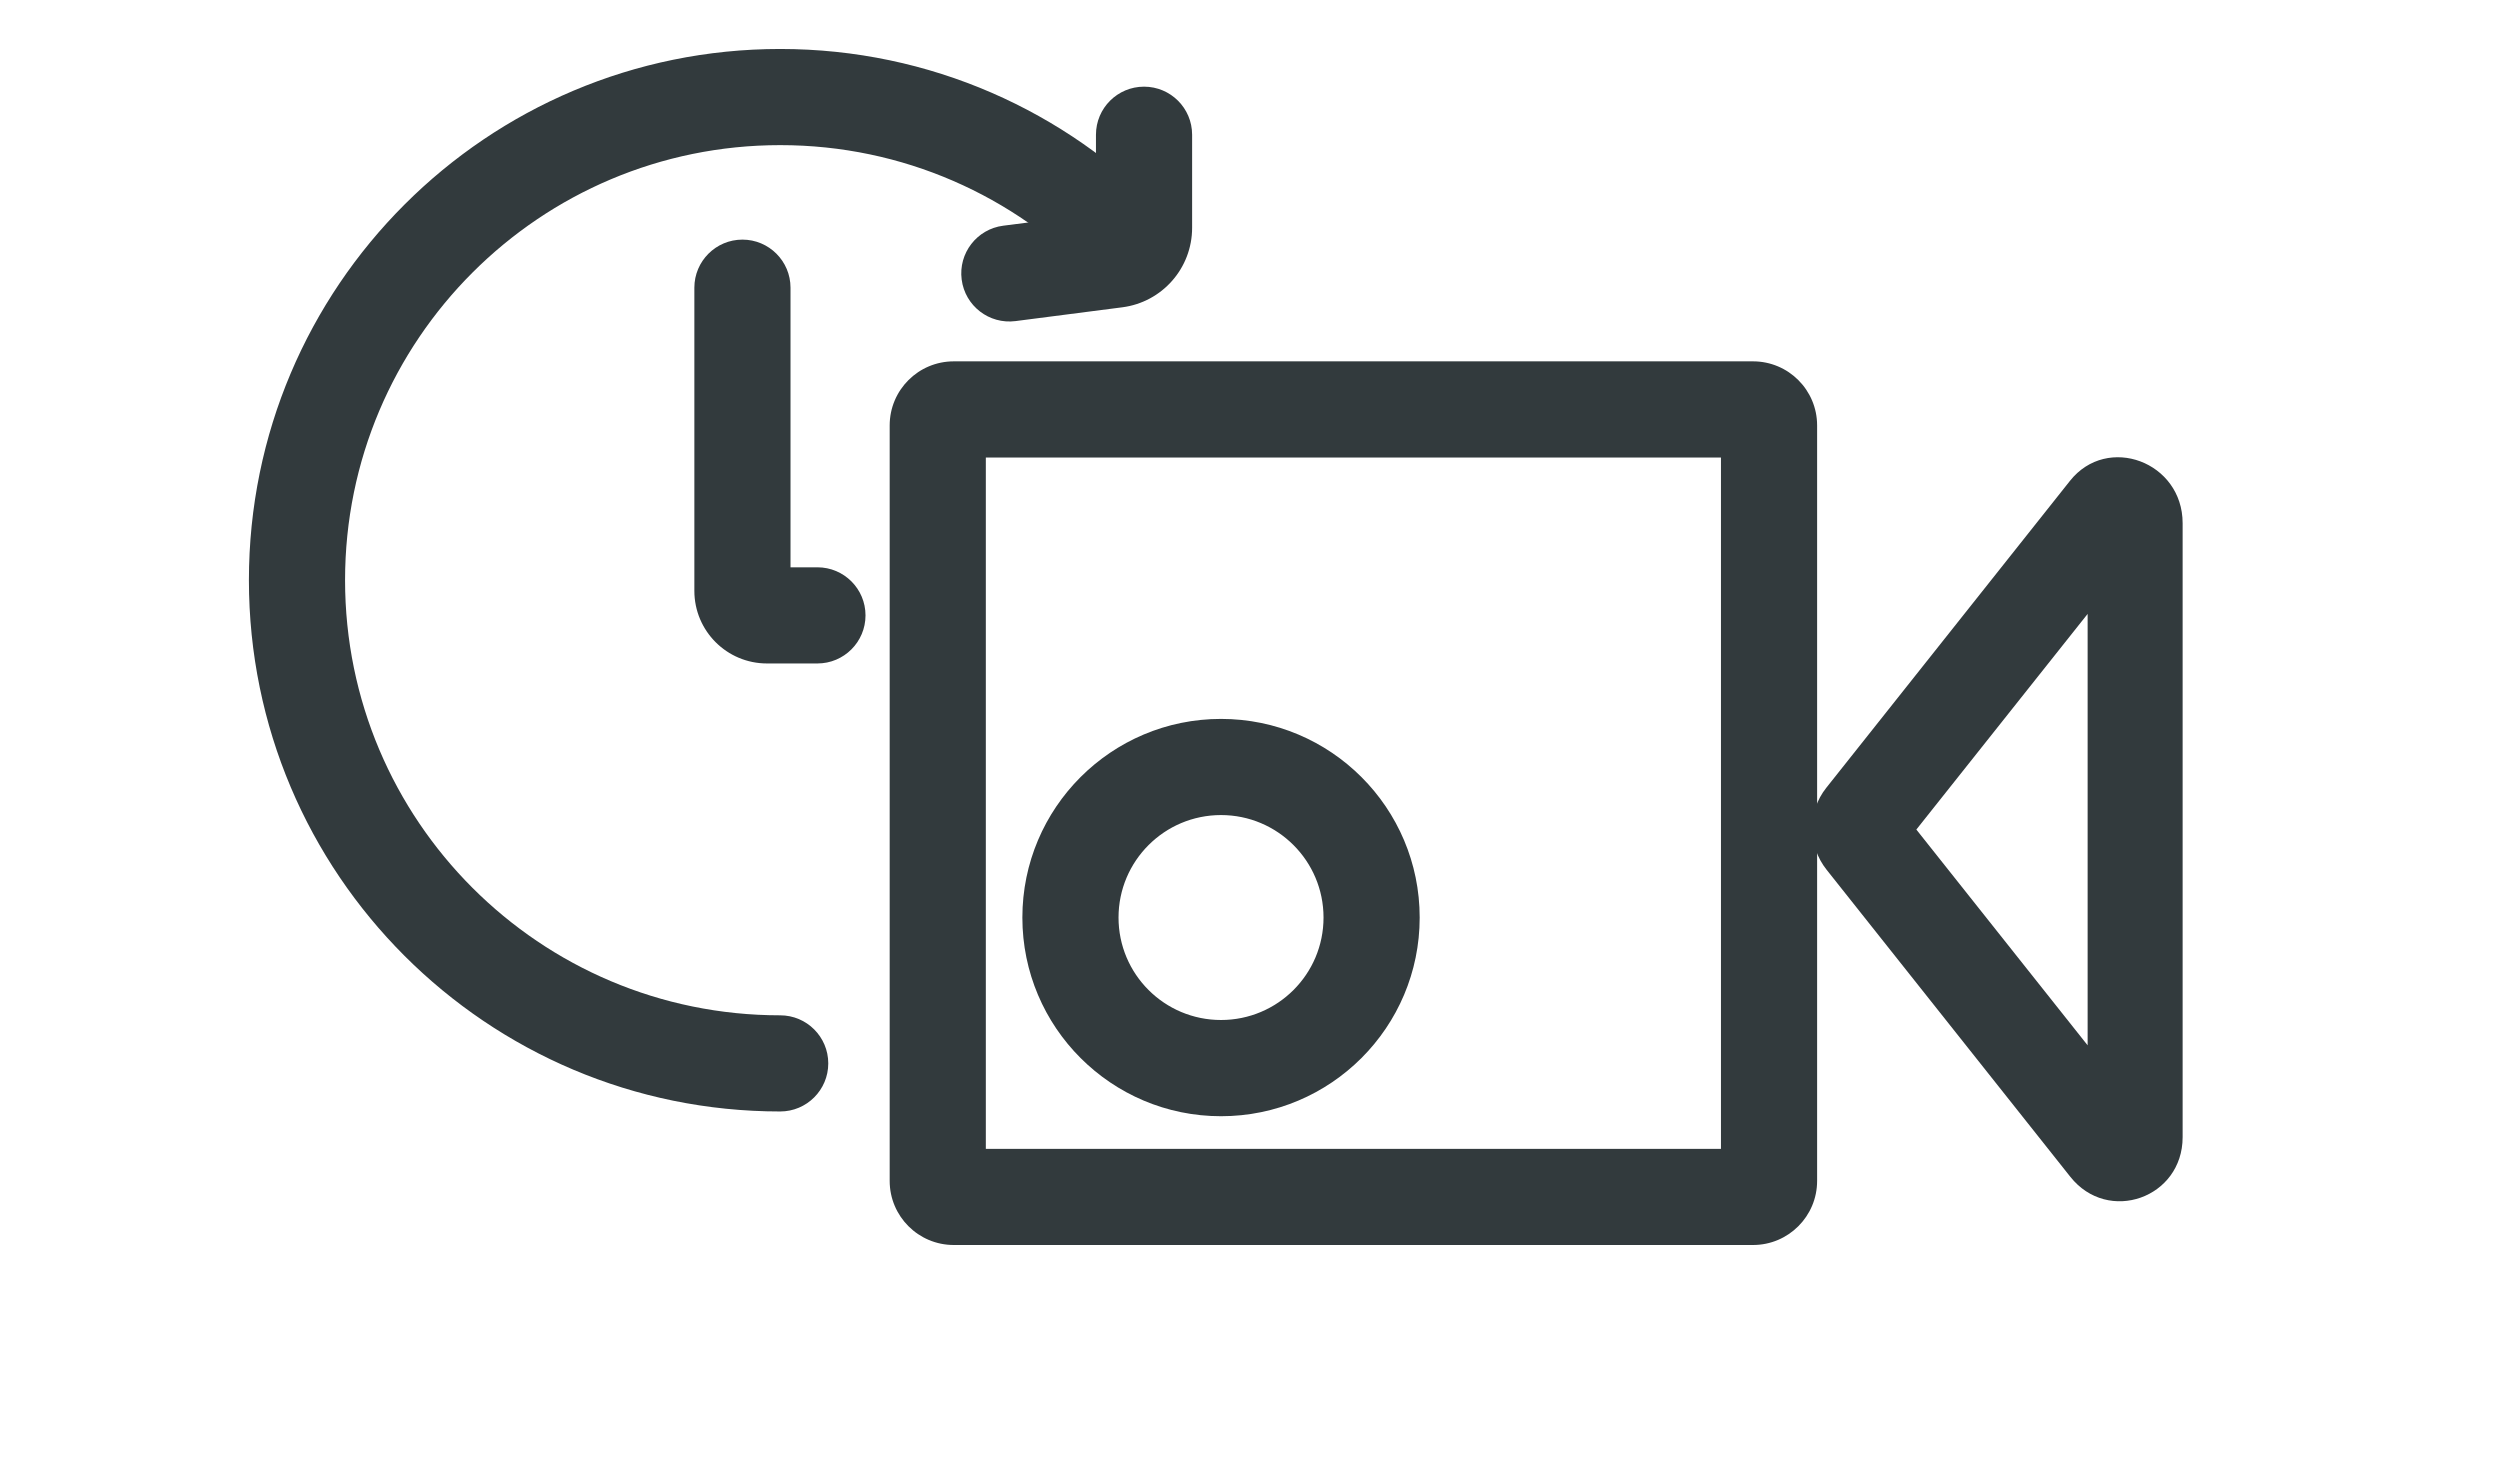 <svg width="39" height="23" viewBox="0 0 39 23" fill="none" xmlns="http://www.w3.org/2000/svg">
<g clip-path="url(#clip0_7630_31385)">
<path fill-rule="evenodd" clip-rule="evenodd" d="M32.567 9.577L29.895 12.941L32.567 16.307L32.567 9.577ZM34.049 8.161C34.049 7.206 32.875 6.766 32.291 7.502L28.489 12.291C28.195 12.661 28.198 13.194 28.495 13.568L32.297 18.358C32.886 19.1 34.049 18.689 34.049 17.74L34.049 8.161Z" fill="#323A3D"/>
<path fill-rule="evenodd" clip-rule="evenodd" d="M15.379 7.137V17.922H26.847V7.137H15.379ZM14.879 5.637C14.327 5.637 13.879 6.084 13.879 6.637V18.422C13.879 18.974 14.327 19.422 14.879 19.422H27.347C27.899 19.422 28.347 18.974 28.347 18.422V6.637C28.347 6.084 27.899 5.637 27.347 5.637H14.879Z" fill="#323A3D"/>
<path fill-rule="evenodd" clip-rule="evenodd" d="M19.048 15.912C19.931 15.912 20.647 15.197 20.647 14.314C20.647 13.431 19.931 12.715 19.048 12.715C18.165 12.715 17.449 13.431 17.449 14.314C17.449 15.197 18.165 15.912 19.048 15.912ZM19.048 17.413C20.759 17.413 22.147 16.025 22.147 14.314C22.147 12.602 20.759 11.215 19.048 11.215C17.337 11.215 15.949 12.602 15.949 14.314C15.949 16.025 17.337 17.413 19.048 17.413Z" fill="#323A3D"/>
<path fill-rule="evenodd" clip-rule="evenodd" d="M12.171 2.264C8.422 2.264 5.383 5.303 5.383 9.051C5.383 12.8 8.422 15.839 12.171 15.839C12.585 15.839 12.921 16.175 12.921 16.589C12.921 17.003 12.585 17.339 12.171 17.339C7.594 17.339 3.883 13.628 3.883 9.051C3.883 4.474 7.594 0.764 12.171 0.764C14.513 0.764 16.63 1.737 18.137 3.299C18.424 3.597 18.416 4.072 18.117 4.36C17.819 4.647 17.345 4.639 17.057 4.34C15.822 3.059 14.089 2.264 12.171 2.264Z" fill="#323A3D"/>
<path fill-rule="evenodd" clip-rule="evenodd" d="M11.582 3.738C11.996 3.738 12.332 4.074 12.332 4.488V8.85H12.752C13.166 8.85 13.502 9.186 13.502 9.6C13.502 10.014 13.166 10.35 12.752 10.35H11.965C11.339 10.35 10.832 9.843 10.832 9.217V4.488C10.832 4.074 11.168 3.738 11.582 3.738Z" fill="#323A3D"/>
<path fill-rule="evenodd" clip-rule="evenodd" d="M17.847 1.352C18.261 1.352 18.597 1.687 18.597 2.102V3.554C18.597 4.183 18.13 4.714 17.507 4.794L15.842 5.009C15.431 5.062 15.055 4.772 15.002 4.361C14.949 3.95 15.239 3.574 15.65 3.521L17.097 3.335V2.102C17.097 1.687 17.433 1.352 17.847 1.352Z" fill="#323A3D"/>
</g>
<defs>
<clipPath id="clip0_7630_31385">
<rect width="38" height="22" fill="white" transform="translate(0.367 0.039)"/>
</clipPath>
</defs>
</svg>
